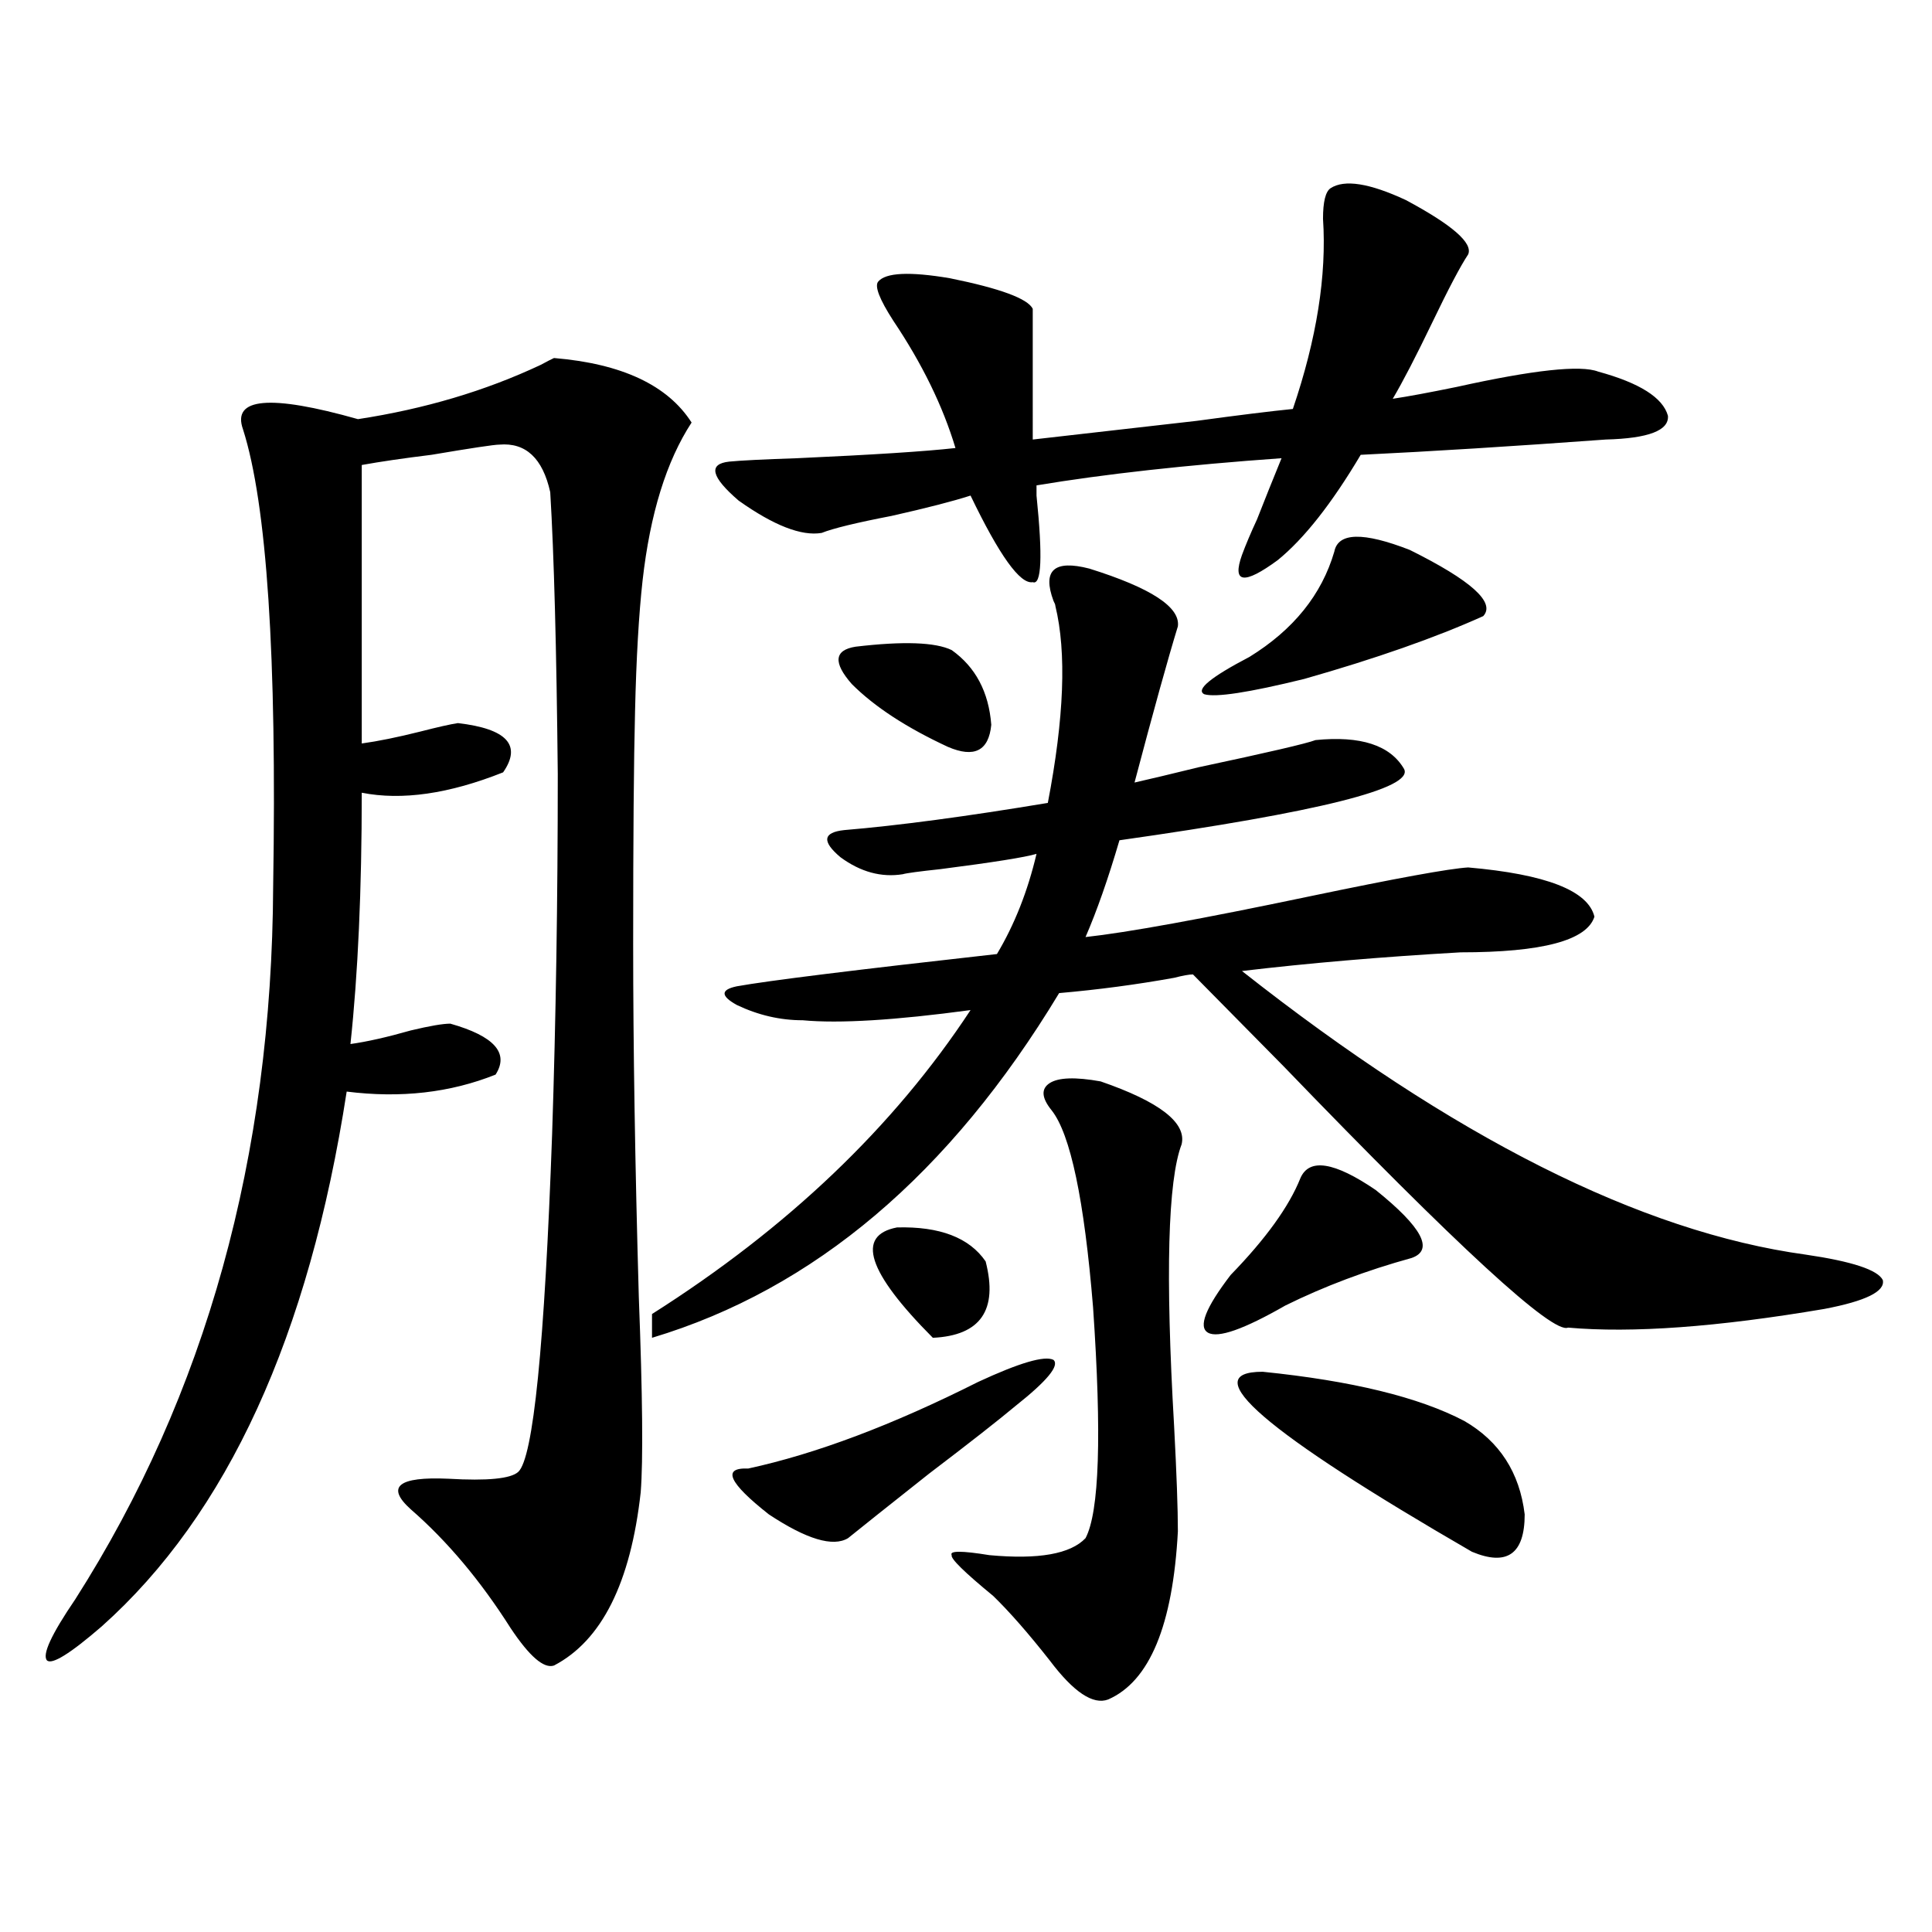 <?xml version="1.0" encoding="utf-8"?>
<!-- Generator: Adobe Illustrator 16.0.0, SVG Export Plug-In . SVG Version: 6.00 Build 0)  -->
<!DOCTYPE svg PUBLIC "-//W3C//DTD SVG 1.1//EN" "http://www.w3.org/Graphics/SVG/1.1/DTD/svg11.dtd">
<svg version="1.1" id="图层_1" xmlns="http://www.w3.org/2000/svg" xmlns:xlink="http://www.w3.org/1999/xlink" x="0px" y="0px"
	 width="1000px" height="1000px" viewBox="0 0 1000 1000" enable-background="new 0 0 1000 1000" xml:space="preserve">
<path d="M286.749,185.313c35.121,2.938,58.855,14.063,71.218,33.398c-13.018,19.927-21.463,47.173-25.365,81.738
	c-1.951,17.578-3.262,40.142-3.902,67.676c-0.655,25.2-0.976,65.341-0.976,120.41c0,53.325,0.976,114.258,2.927,182.813
	c1.951,50.977,2.271,84.677,0.976,101.074c-5.213,46.87-20.167,76.753-44.877,89.648c-5.213,1.758-12.683-4.696-22.438-19.336
	c-15.609-24.609-32.85-45.112-51.706-61.523c-13.018-11.714-6.509-16.987,19.512-15.82c20.152,1.181,32.194,0,36.097-3.516
	c7.805-7.031,13.658-65.327,17.561-174.902c1.951-59.175,2.927-121.289,2.927-186.328c-0.655-65.039-1.951-113.667-3.902-145.898
	c-3.902-17.578-12.683-25.776-26.341-24.609c-2.606,0-14.313,1.758-35.121,5.273c-14.313,1.758-26.341,3.516-36.097,5.273v144.141
	c8.445-1.167,18.536-3.214,30.243-6.152c9.101-2.335,15.609-3.804,19.512-4.395c25.365,2.938,33.17,11.426,23.414,25.488
	c-27.972,11.138-52.361,14.653-73.169,10.547c0,50.399-1.951,93.755-5.854,130.078c8.445-1.167,18.856-3.516,31.219-7.031
	c9.756-2.335,16.585-3.516,20.487-3.516c22.759,6.454,30.563,15.243,23.414,26.367c-23.414,9.38-49.114,12.305-77.071,8.789
	c-19.512,126.563-61.797,218.848-126.826,276.855c-16.265,14.063-25.7,19.913-28.292,17.578
	c-2.606-2.938,2.271-13.485,14.634-31.641C106.586,721.747,140.731,598.7,141.387,458.652
	c1.951-118.94-3.262-197.754-15.609-236.426c-5.854-16.397,13.979-18.155,59.511-5.273c34.466-5.273,66.005-14.64,94.632-28.125
	C283.167,187.07,285.438,185.903,286.749,185.313z M563.815,294.297c31.859,9.97,47.148,19.927,45.853,29.883
	c-5.213,17.001-12.683,43.945-22.438,80.859c7.805-1.758,18.856-4.395,33.17-7.91c35.762-7.608,55.929-12.305,60.486-14.063
	c23.414-2.335,38.688,2.637,45.853,14.941c5.198,9.97-43.901,22.274-147.313,36.914c-5.854,19.927-11.707,36.626-17.561,50.098
	c21.463-2.335,60.151-9.366,116.095-21.094c44.877-9.366,72.193-14.351,81.949-14.941c40.319,3.516,62.103,12.017,65.364,25.488
	c-3.902,12.305-26.996,18.457-69.267,18.457c-40.975,2.349-78.702,5.575-113.168,9.668
	c109.266,86.133,206.489,135.063,291.7,146.777c24.055,3.516,37.393,7.91,39.999,13.184c1.296,5.864-8.78,10.849-30.243,14.941
	c-55.288,9.38-99.51,12.606-132.68,9.668c-7.805,3.516-56.919-41.597-147.313-135.352c-20.822-21.094-36.432-36.914-46.828-47.461
	c-1.951,0-5.213,0.591-9.756,1.758c-19.512,3.516-39.358,6.152-59.511,7.91c-56.584,93.755-126.826,153.231-210.727,178.418v-12.305
	c70.242-44.522,125.195-96.968,164.874-157.324c-39.023,5.273-67.971,7.031-86.827,5.273c-11.707,0-23.094-2.637-34.146-7.91
	c-8.46-4.683-8.46-7.91,0-9.668c16.25-2.925,61.127-8.487,134.631-16.699c9.101-15.229,15.93-32.52,20.487-51.855
	c-5.854,1.758-22.438,4.395-49.755,7.91c-11.066,1.181-17.561,2.06-19.512,2.637c-11.066,1.758-21.798-1.167-32.194-8.789
	c-9.756-8.198-9.115-12.882,1.951-14.063c27.957-2.335,63.078-7.031,105.363-14.063c8.445-43.945,9.756-77.921,3.902-101.953
	c0-0.577-0.335-1.456-0.976-2.637C539.426,295.176,545.6,289.614,563.815,294.297z M688.69,97.422
	c7.149-4.683,20.152-2.637,39.023,6.152c24.055,12.896,34.786,22.274,32.194,28.125c-3.902,5.864-10.091,17.578-18.536,35.156
	c-8.46,17.578-15.289,30.762-20.487,39.551c7.805-1.167,18.856-3.214,33.17-6.152c39.664-8.789,64.054-11.426,73.169-7.91
	c21.463,5.864,33.49,13.485,36.097,22.852c0.641,7.622-10.091,11.728-32.194,12.305c-48.139,3.516-90.409,6.152-126.826,7.91
	c-14.969,25.2-29.268,43.368-42.926,54.492c-17.561,12.896-23.749,12.017-18.536-2.637c1.951-5.273,4.543-11.426,7.805-18.457
	c3.902-9.956,8.125-20.503,12.683-31.641c-49.435,3.516-91.705,8.212-126.826,14.063c0,1.181,0,2.938,0,5.273
	c3.247,31.641,2.592,46.582-1.951,44.824c-6.509,1.181-17.24-13.761-32.194-44.824c-9.115,2.938-22.773,6.454-40.975,10.547
	c-18.216,3.516-30.243,6.454-36.097,8.789c-10.411,1.758-24.725-3.804-42.926-16.699c-14.313-12.305-15.944-19.034-4.878-20.215
	c5.854-0.577,17.561-1.167,35.121-1.758c39.023-1.758,66.34-3.516,81.949-5.273c-6.509-21.671-17.24-43.644-32.194-65.918
	c-7.164-11.124-9.756-17.866-7.805-20.215c3.902-4.683,16.25-5.273,37.072-1.758c26.006,5.273,40.319,10.547,42.926,15.82V227.5
	c20.808-2.335,49.1-5.562,84.876-9.668c21.463-2.925,38.048-4.972,49.755-6.152c12.348-36.323,17.561-69.132,15.609-98.438
	C684.788,104.453,686.084,99.18,688.69,97.422z M525.768,727.598c-9.115,7.622-24.069,19.336-44.877,35.156
	c-21.463,17.001-35.456,28.125-41.95,33.398c-7.805,4.696-21.463,0.591-40.975-12.305c-20.822-16.397-24.39-24.308-10.731-23.73
	c35.121-7.608,74.785-22.55,119.021-44.824c21.463-9.956,34.466-13.761,39.023-11.426
	C548.526,706.806,542.018,714.716,525.768,727.598z M492.598,336.484c12.348,8.789,19.177,21.685,20.487,38.672
	c-1.311,13.485-8.78,17.29-22.438,11.426c-21.463-9.956-38.048-20.792-49.755-32.52c-9.756-11.124-9.115-17.578,1.951-19.336
	C467.553,331.802,484.138,332.392,492.598,336.484z M464.306,635.313c22.104-0.577,37.393,5.273,45.853,17.578
	c6.494,25.2-2.606,38.384-27.316,39.551C449.017,658.466,442.843,639.419,464.306,635.313z M569.669,559.727
	c30.563,10.547,44.542,21.396,41.95,32.52c-7.164,18.759-8.46,67.388-3.902,145.898c1.296,24.609,1.951,42.778,1.951,54.492
	c-2.606,48.628-14.634,77.632-36.097,87.012c-7.805,2.925-17.896-3.817-30.243-20.215c-11.066-14.063-20.822-25.2-29.268-33.398
	c-14.969-12.305-22.118-19.336-21.463-21.094c-1.311-2.335,5.198-2.335,19.512,0c25.365,2.349,41.95-0.577,49.755-8.789
	c7.149-13.472,8.445-53.312,3.902-119.531c-4.558-55.659-11.707-89.648-21.463-101.953c-5.213-6.44-5.533-11.124-0.976-14.063
	C547.871,557.681,556.651,557.392,569.669,559.727z M690.642,285.508c1.951-9.956,14.954-10.245,39.023-0.879
	c31.859,15.82,44.542,27.246,38.048,34.277c-24.725,11.138-55.608,21.973-92.681,32.52c-28.627,7.031-45.853,9.668-51.706,7.91
	c-4.558-2.335,3.247-8.789,23.414-19.336C669.499,325.938,684.133,307.782,690.642,285.508z M673.081,609.824
	c4.543-10.547,17.561-8.487,39.023,6.152c24.055,19.336,30.243,31.063,18.536,35.156c-23.414,6.454-45.212,14.653-65.364,24.609
	c-21.463,12.305-34.801,17.001-39.999,14.063c-5.213-2.925-1.311-12.882,11.707-29.883
	C655.186,641.177,667.228,624.478,673.081,609.824z M653.569,710.02c46.173,4.696,80.974,13.184,104.388,25.488
	c18.201,10.547,28.612,26.669,31.219,48.34c0,20.517-9.115,26.958-27.316,19.336C654.545,741.083,618.448,710.02,653.569,710.02z"/>
</svg>
